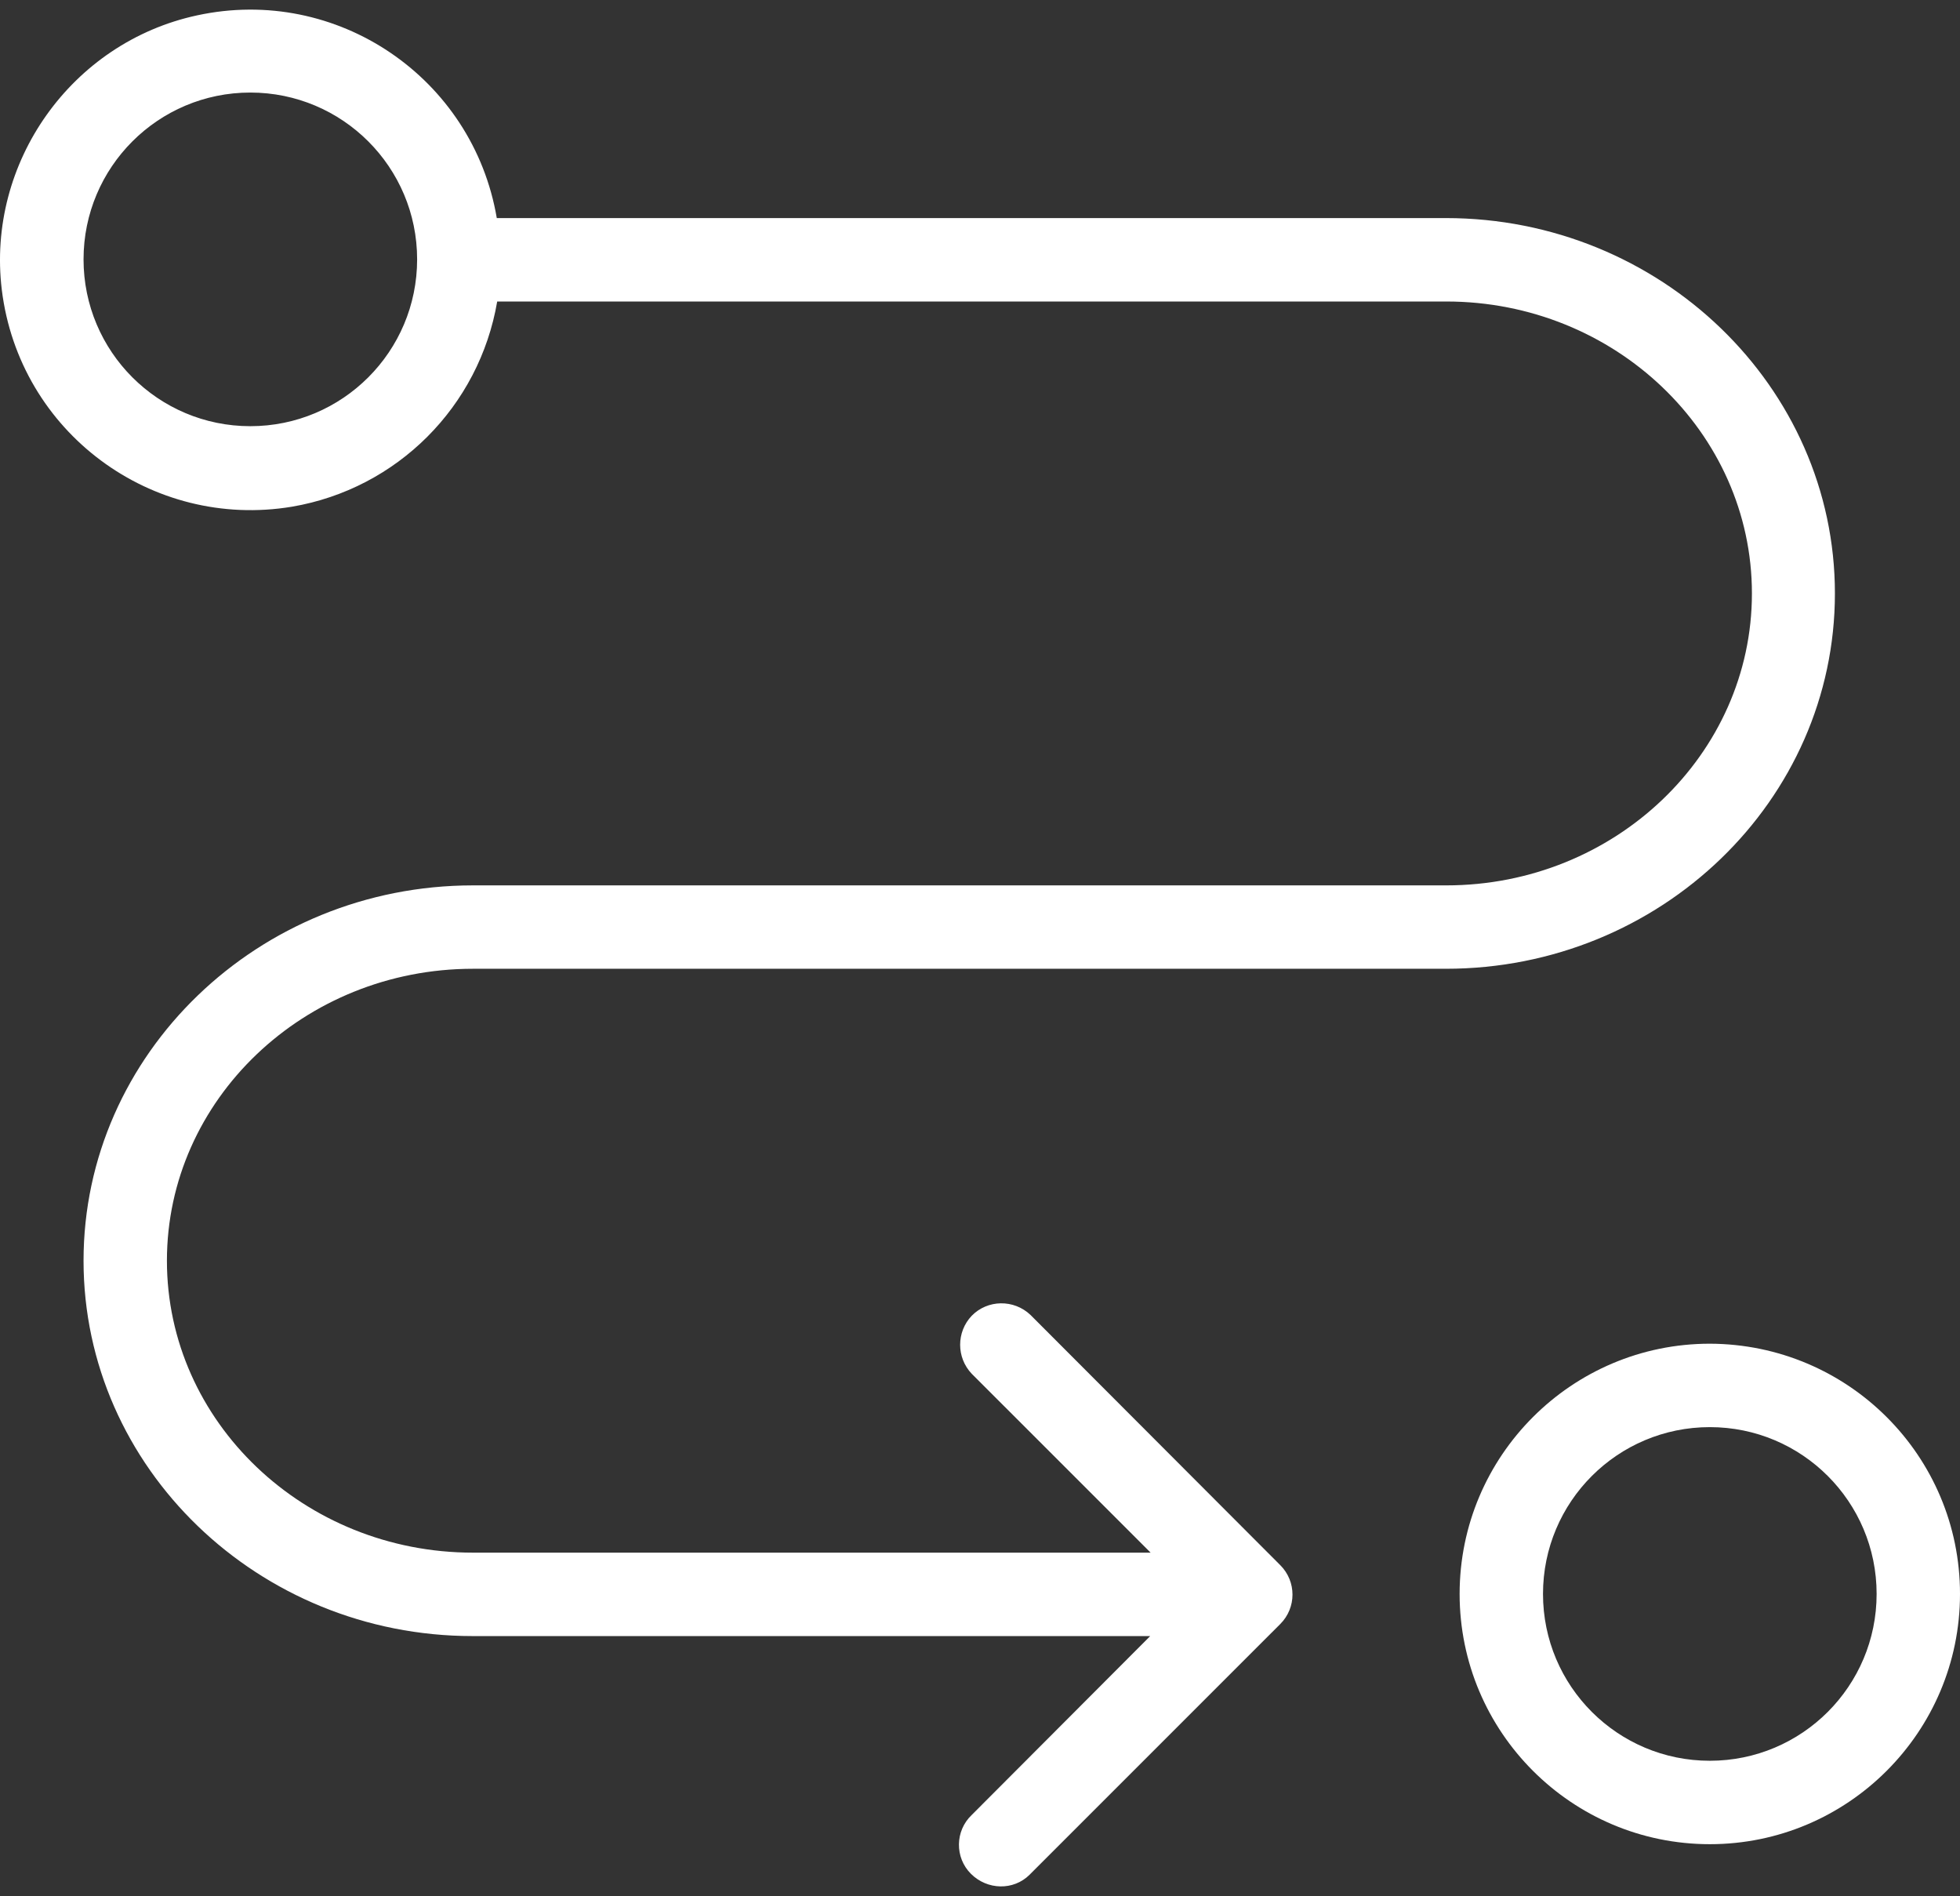 <?xml version="1.0" encoding="UTF-8"?>
<svg xmlns="http://www.w3.org/2000/svg" width="61" height="59" viewBox="0 0 61 59" fill="none">
  <rect x="0" y="0" width="61" height="59" fill="#333333" stroke="none"/>
  <path d="M14.721 30.146H44.998C51.682 30.146 57.107 24.903 57.107 18.466C57.107 12.029 51.669 6.786 44.998 6.786H15.461C14.721 2.426 10.49 -0.468 6.13 0.479C2.223 1.322 -0.424 5.06 0.056 9.018C0.601 13.457 4.728 16.494 9.089 15.767C12.359 15.209 14.916 12.652 15.474 9.382H45.011C50.254 9.382 54.524 13.457 54.524 18.466C54.524 23.476 50.255 27.551 45.011 27.551H14.721C8.038 27.551 2.6 32.794 2.6 39.231C2.6 45.668 8.037 50.911 14.708 50.911H35.797L30.242 56.478C29.723 56.971 29.71 57.802 30.217 58.308C30.723 58.814 31.54 58.84 32.047 58.334C32.059 58.321 32.072 58.308 32.072 58.308L39.846 50.535C40.352 50.029 40.352 49.211 39.846 48.705L32.072 40.918C31.553 40.425 30.736 40.438 30.242 40.944C29.762 41.45 29.762 42.242 30.242 42.748L35.81 48.315H14.721C9.465 48.315 5.195 44.24 5.195 39.231C5.195 34.221 9.465 30.146 14.721 30.146ZM7.791 13.262C4.923 13.262 2.6 10.939 2.6 8.071C2.6 5.203 4.923 2.88 7.791 2.88C10.659 2.88 12.982 5.203 12.982 8.071C12.982 10.939 10.659 13.262 7.791 13.262Z" fill="white"></path>
  <path d="M53.214 41.813C48.918 41.813 45.427 45.304 45.427 49.6C45.427 53.896 48.918 57.387 53.214 57.387C57.509 57.387 61 53.896 61 49.6C61 45.304 57.522 41.826 53.214 41.813ZM53.214 54.791C50.345 54.791 48.022 52.468 48.022 49.6C48.022 46.732 50.345 44.409 53.214 44.409C56.082 44.409 58.405 46.732 58.405 49.6C58.405 52.468 56.082 54.791 53.214 54.791Z" fill="white"></path>
</svg>
